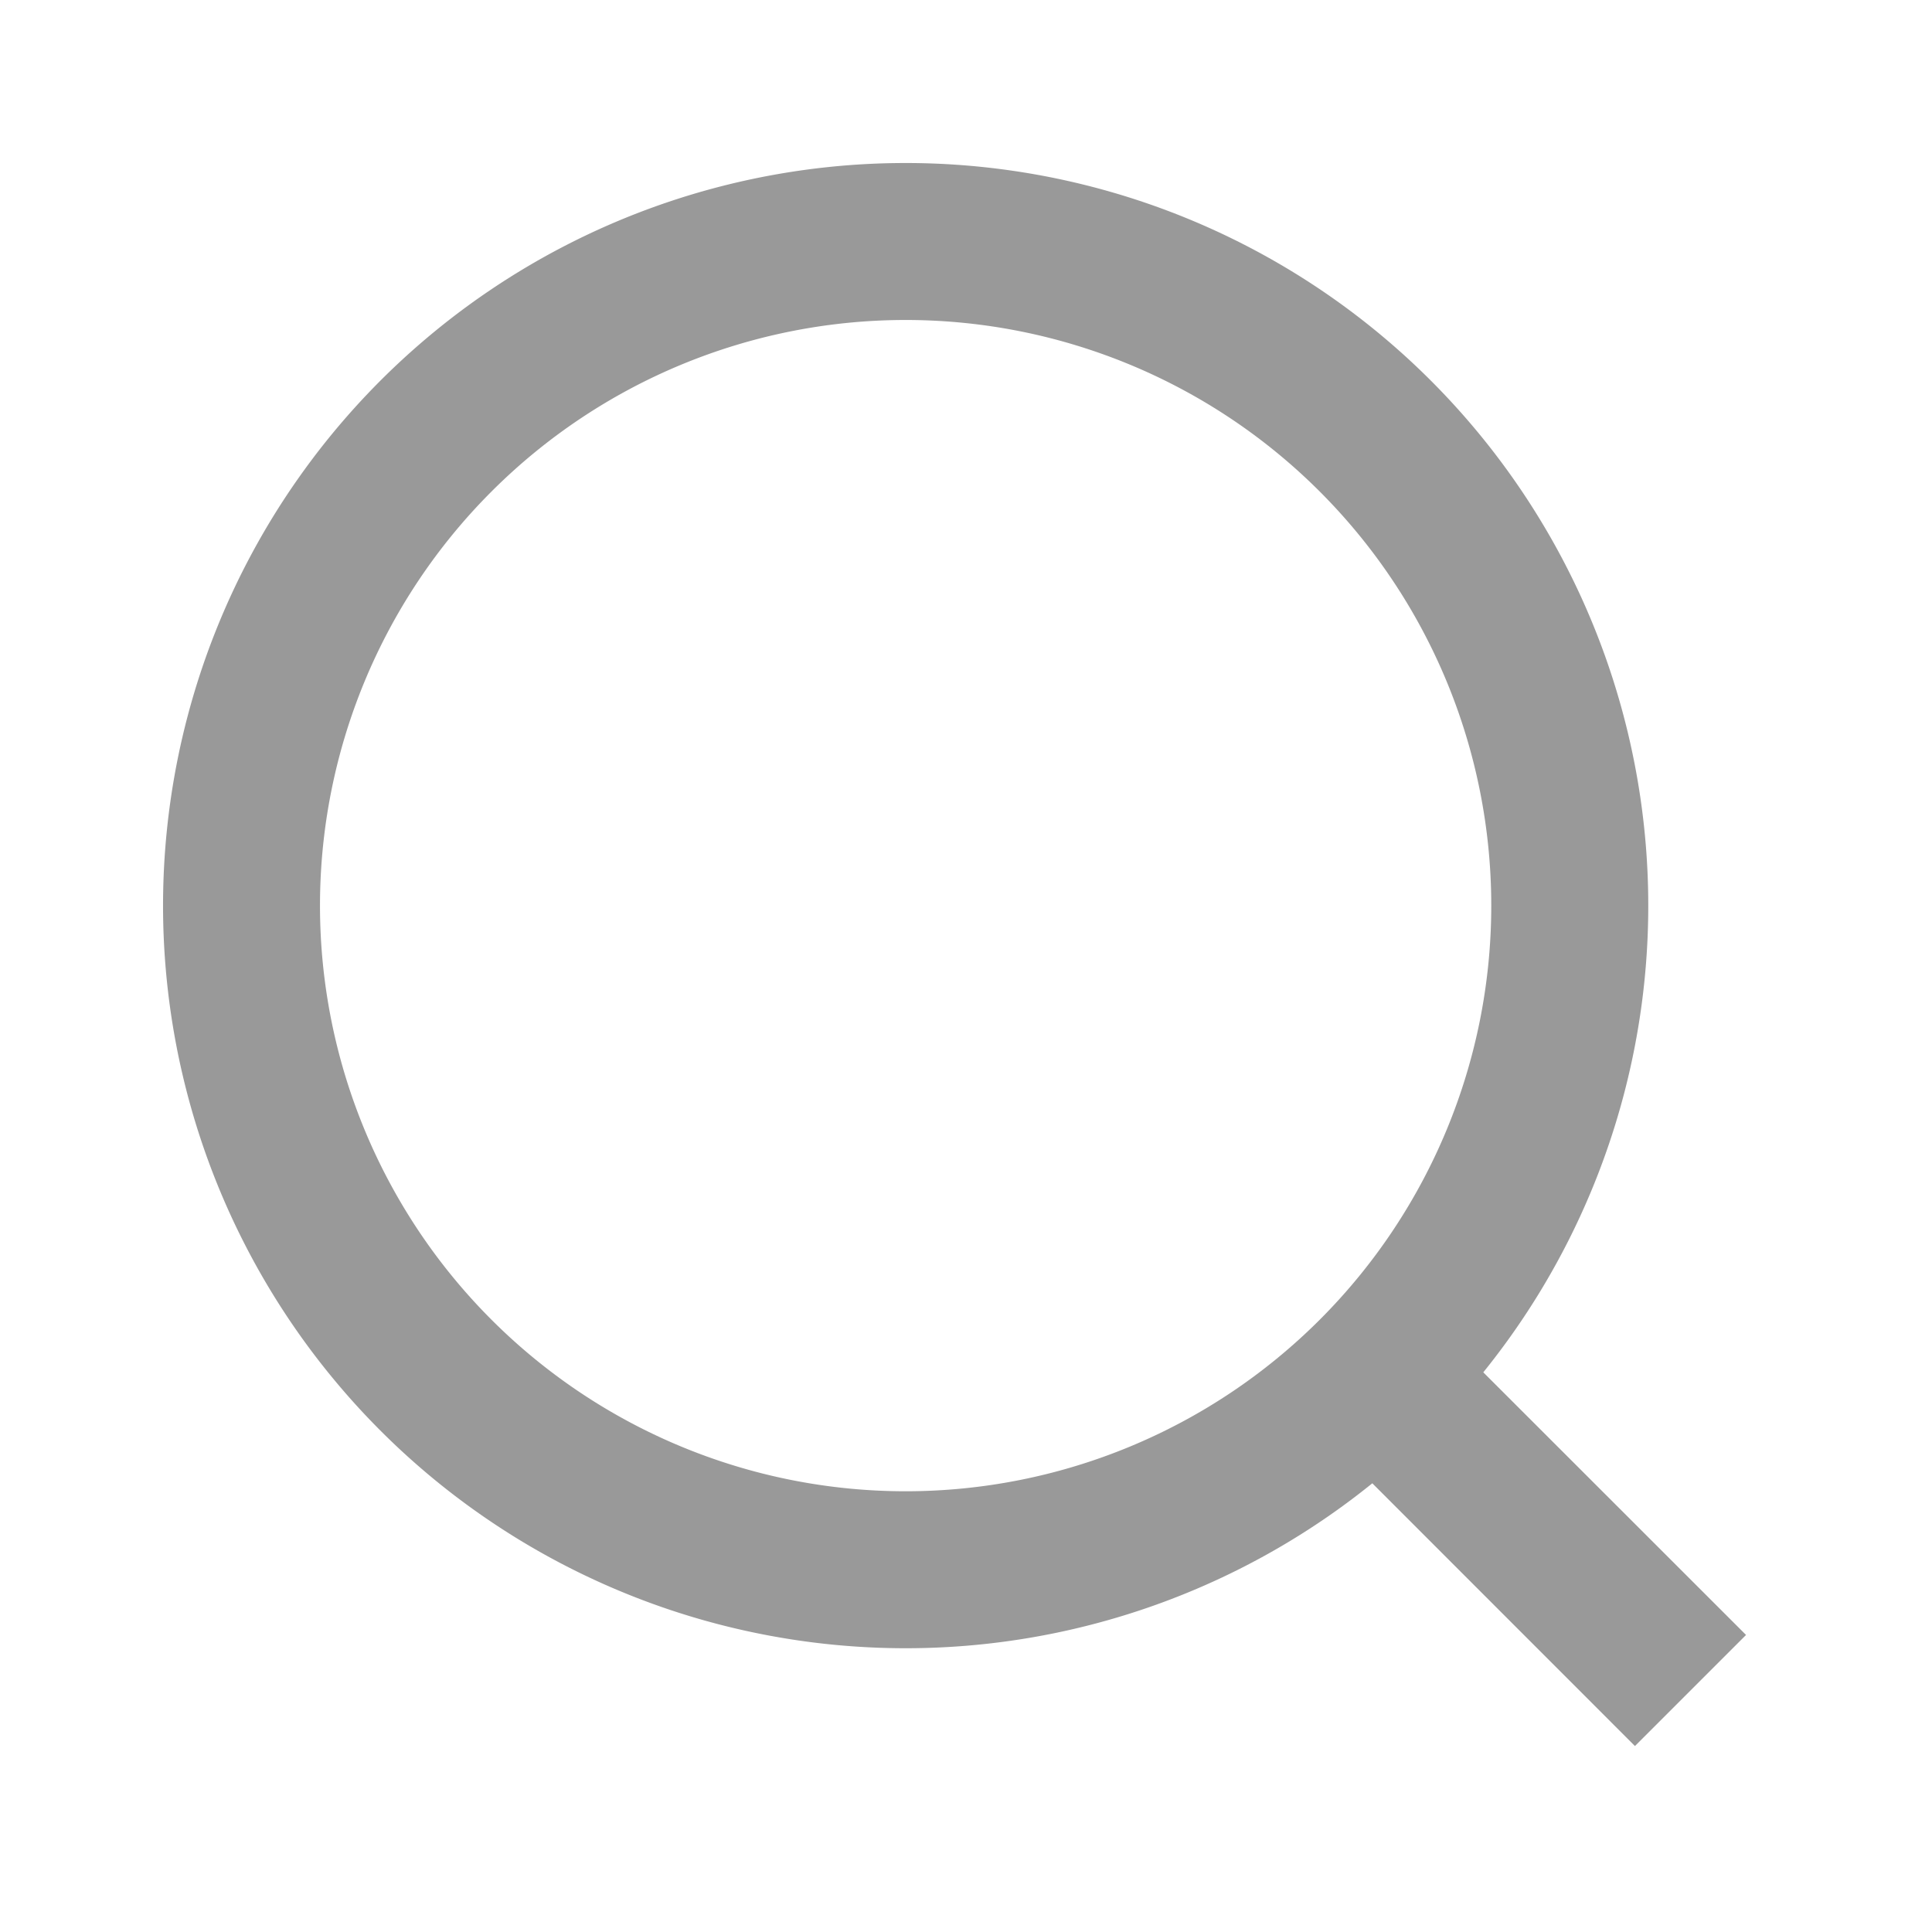 <?xml version="1.0" standalone="no"?><!DOCTYPE svg PUBLIC "-//W3C//DTD SVG 1.1//EN" "http://www.w3.org/Graphics/SVG/1.1/DTD/svg11.dtd"><svg t="1750649695600" class="icon" viewBox="0 0 1024 1024" version="1.1" xmlns="http://www.w3.org/2000/svg" p-id="13344" width="128" height="128" xmlns:xlink="http://www.w3.org/1999/xlink"><path d="M480 86.4a393.6 393.6 0 1 0 247.36 699.776l139.2 139.264 58.88-58.88-139.264-139.2A393.6 393.6 0 0 0 480 86.4zM169.6 480a310.4 310.4 0 1 1 620.8 0 310.4 310.4 0 0 1-620.8 0z" p-id="13345" fill="#999999"></path></svg>